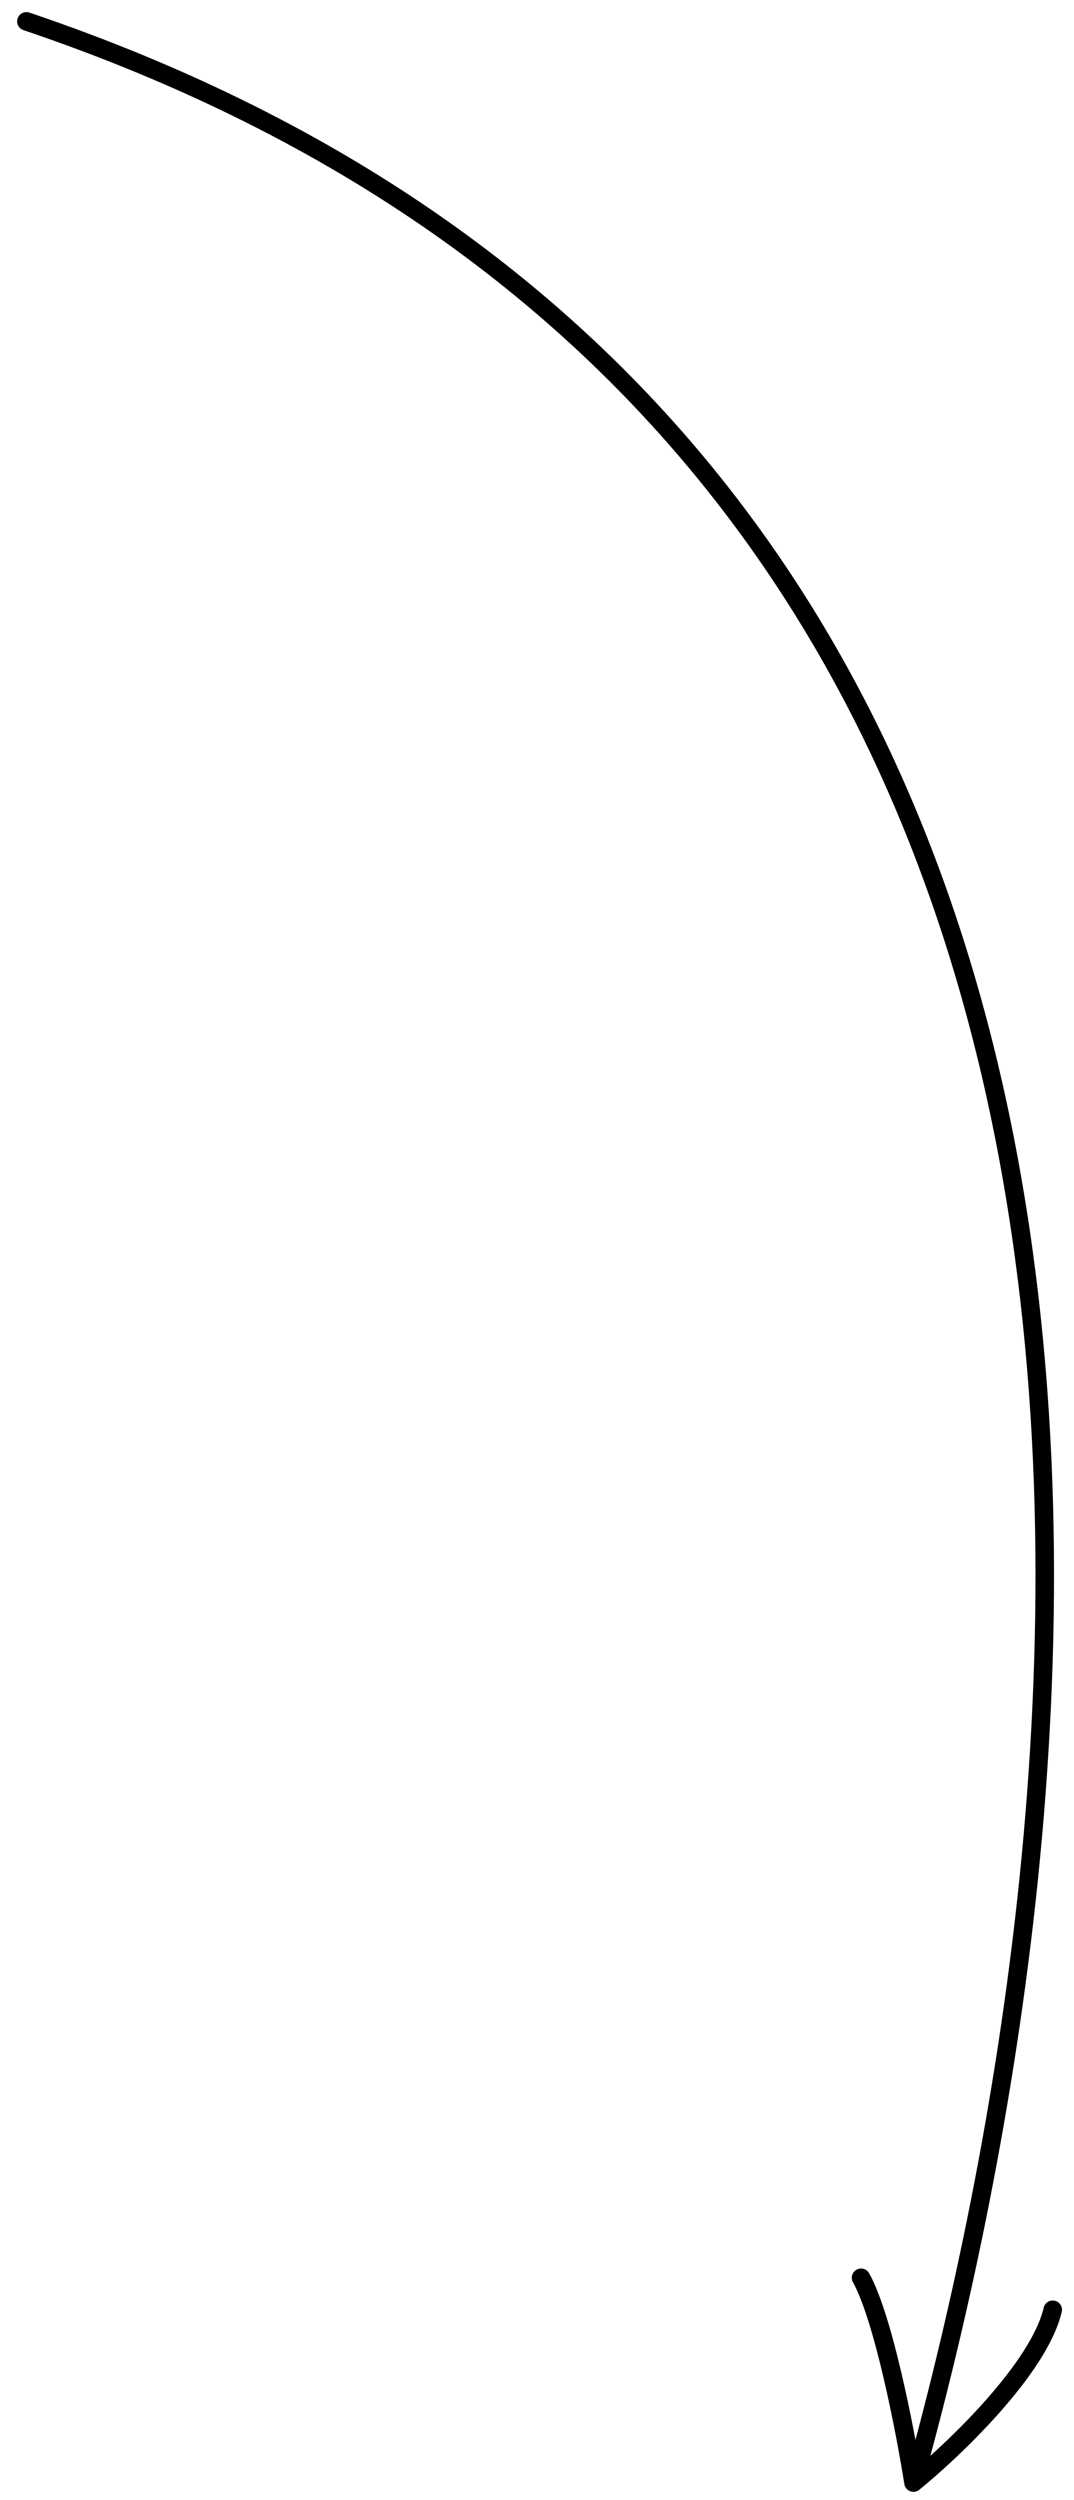 <?xml version="1.0" encoding="UTF-8"?> <svg xmlns="http://www.w3.org/2000/svg" width="58" height="135" viewBox="0 0 58 135" fill="none"><path d="M1.425 1.153C70.5 24.5 58.496 101.092 49.331 134.06M49.331 134.06C51.529 132.27 56.109 127.898 56.851 124.728M49.331 134.06C48.892 131.281 47.711 125.178 46.5 123" stroke="black" stroke-linecap="round" stroke-linejoin="round"></path></svg> 